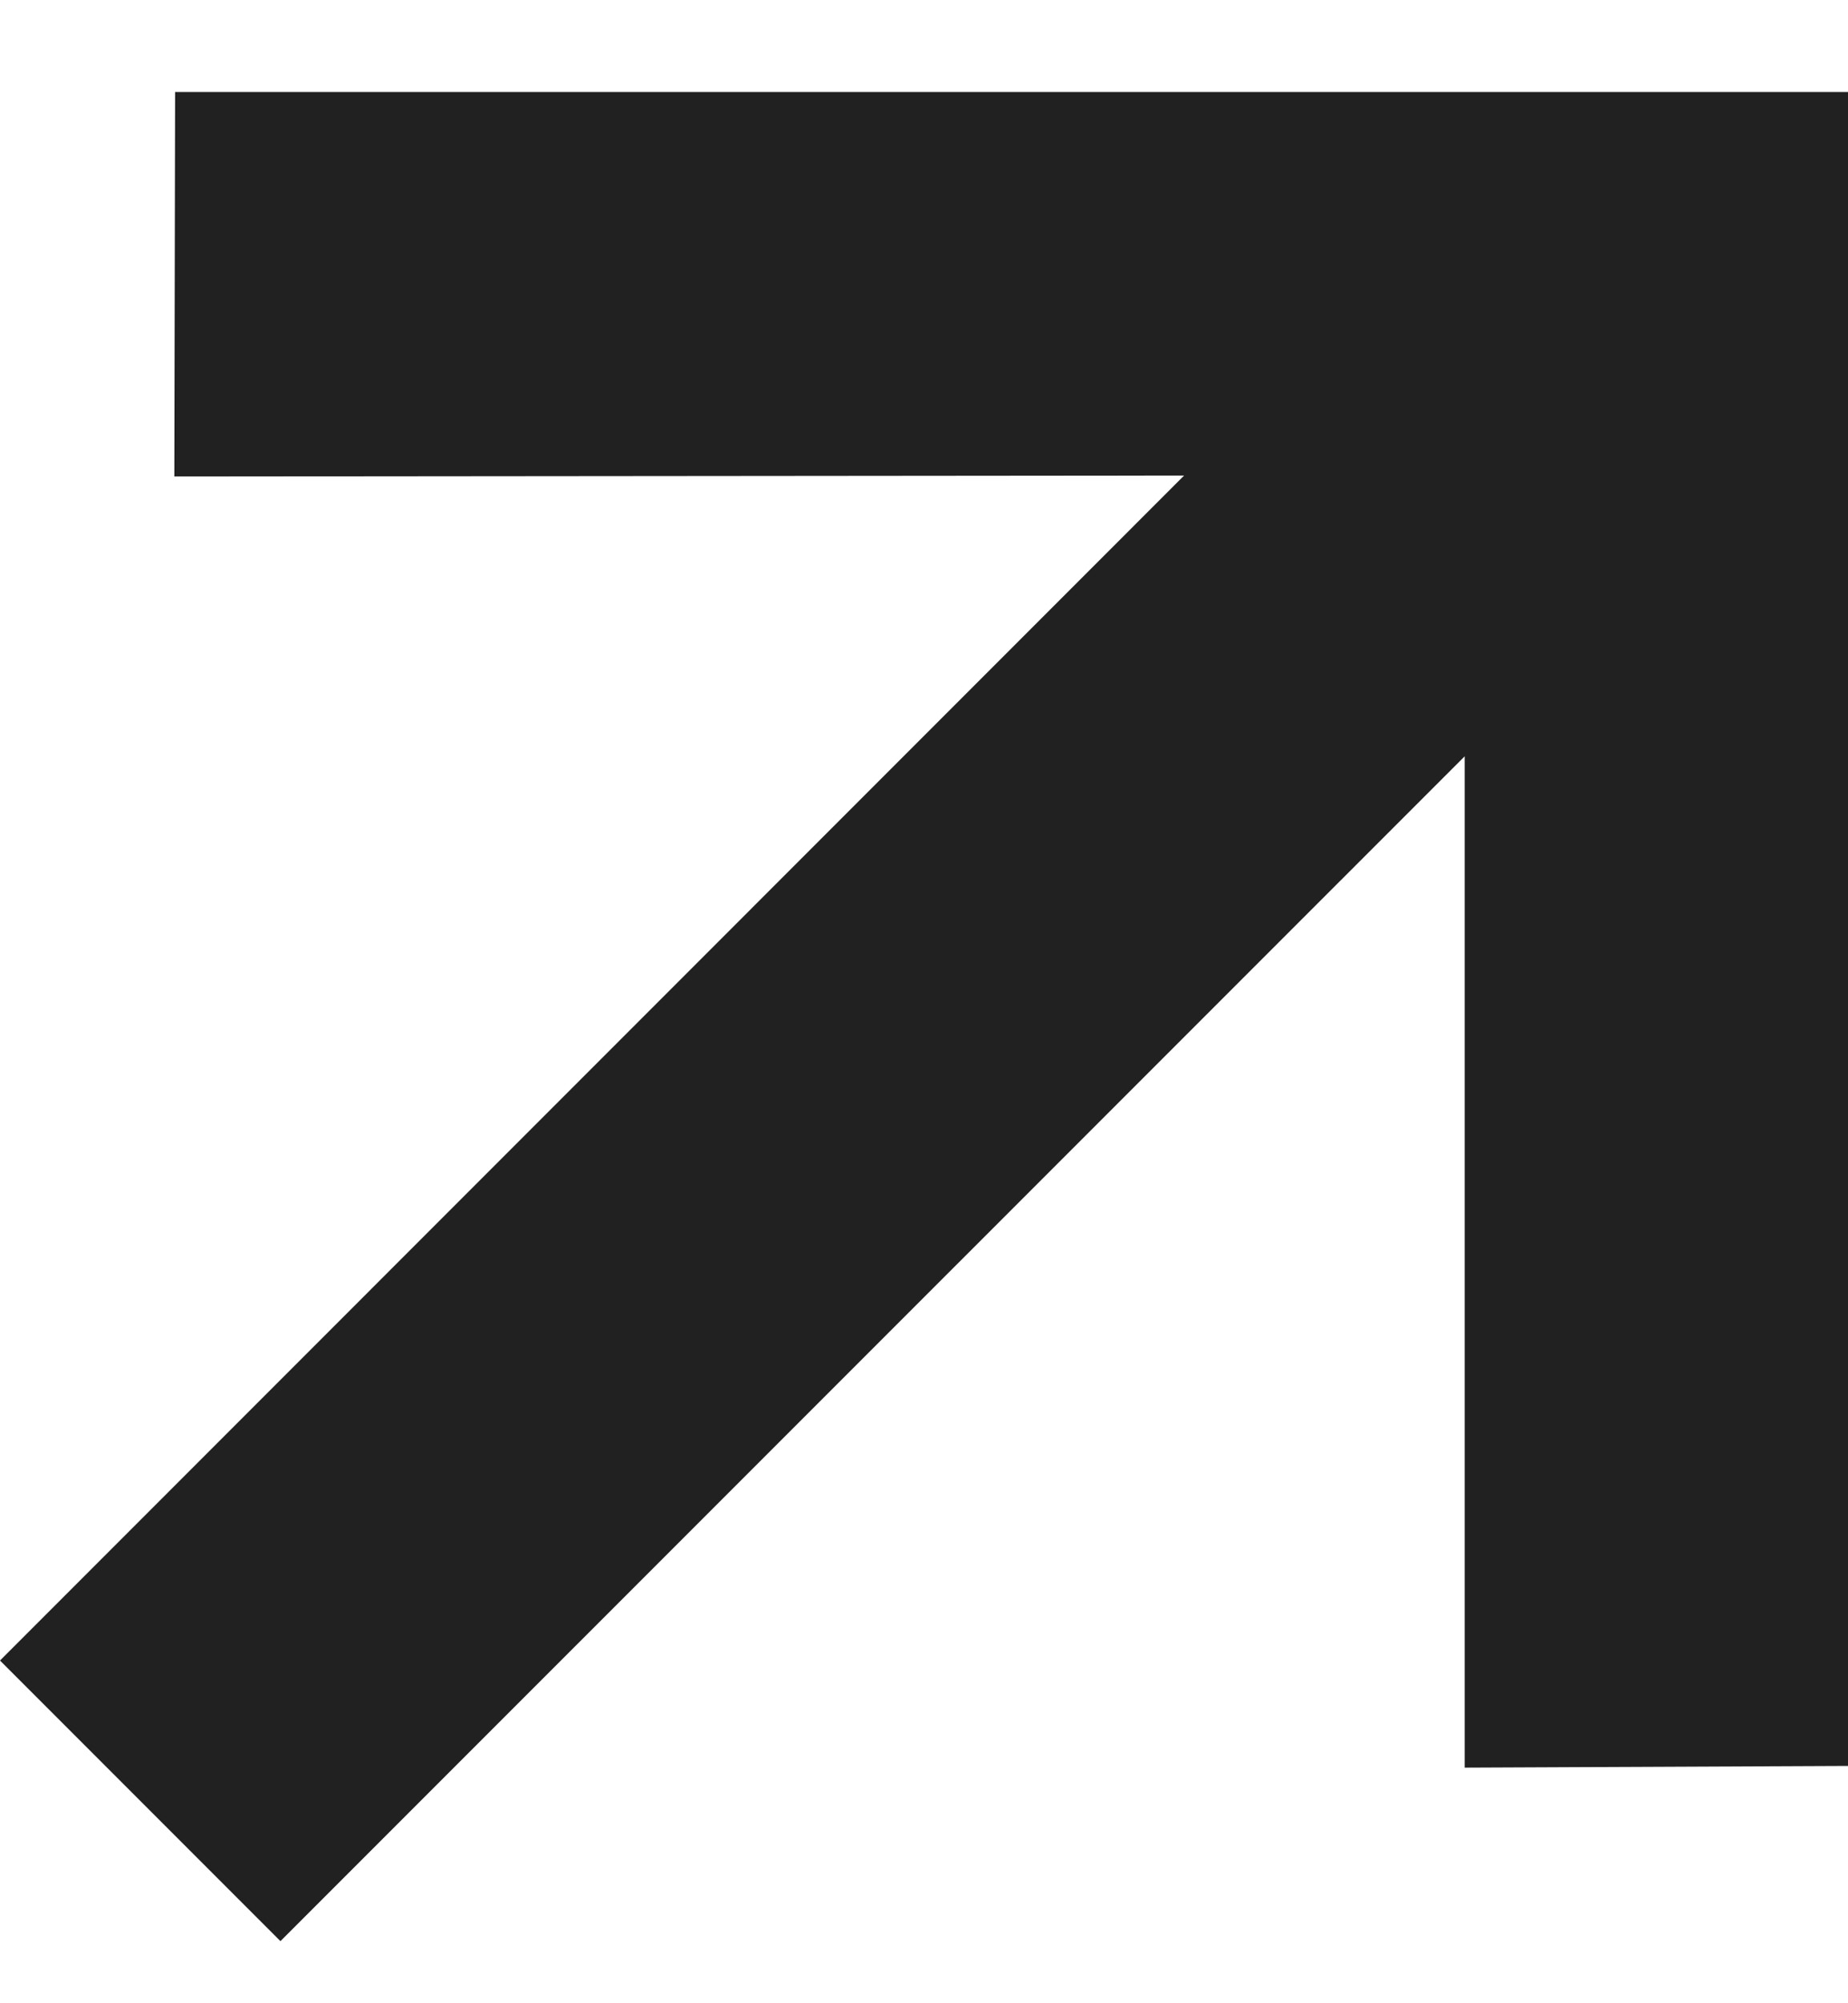 <svg width="12" height="13" viewBox="0 0 12 13" fill="none" xmlns="http://www.w3.org/2000/svg">
<path d="M12 11.46L9.511 11.471V4.908L1.821 12.597L0 10.776L7.689 3.086L1.132 3.092L1.137 0.597L12 0.597V11.46Z" fill="#212121"/>
</svg>

